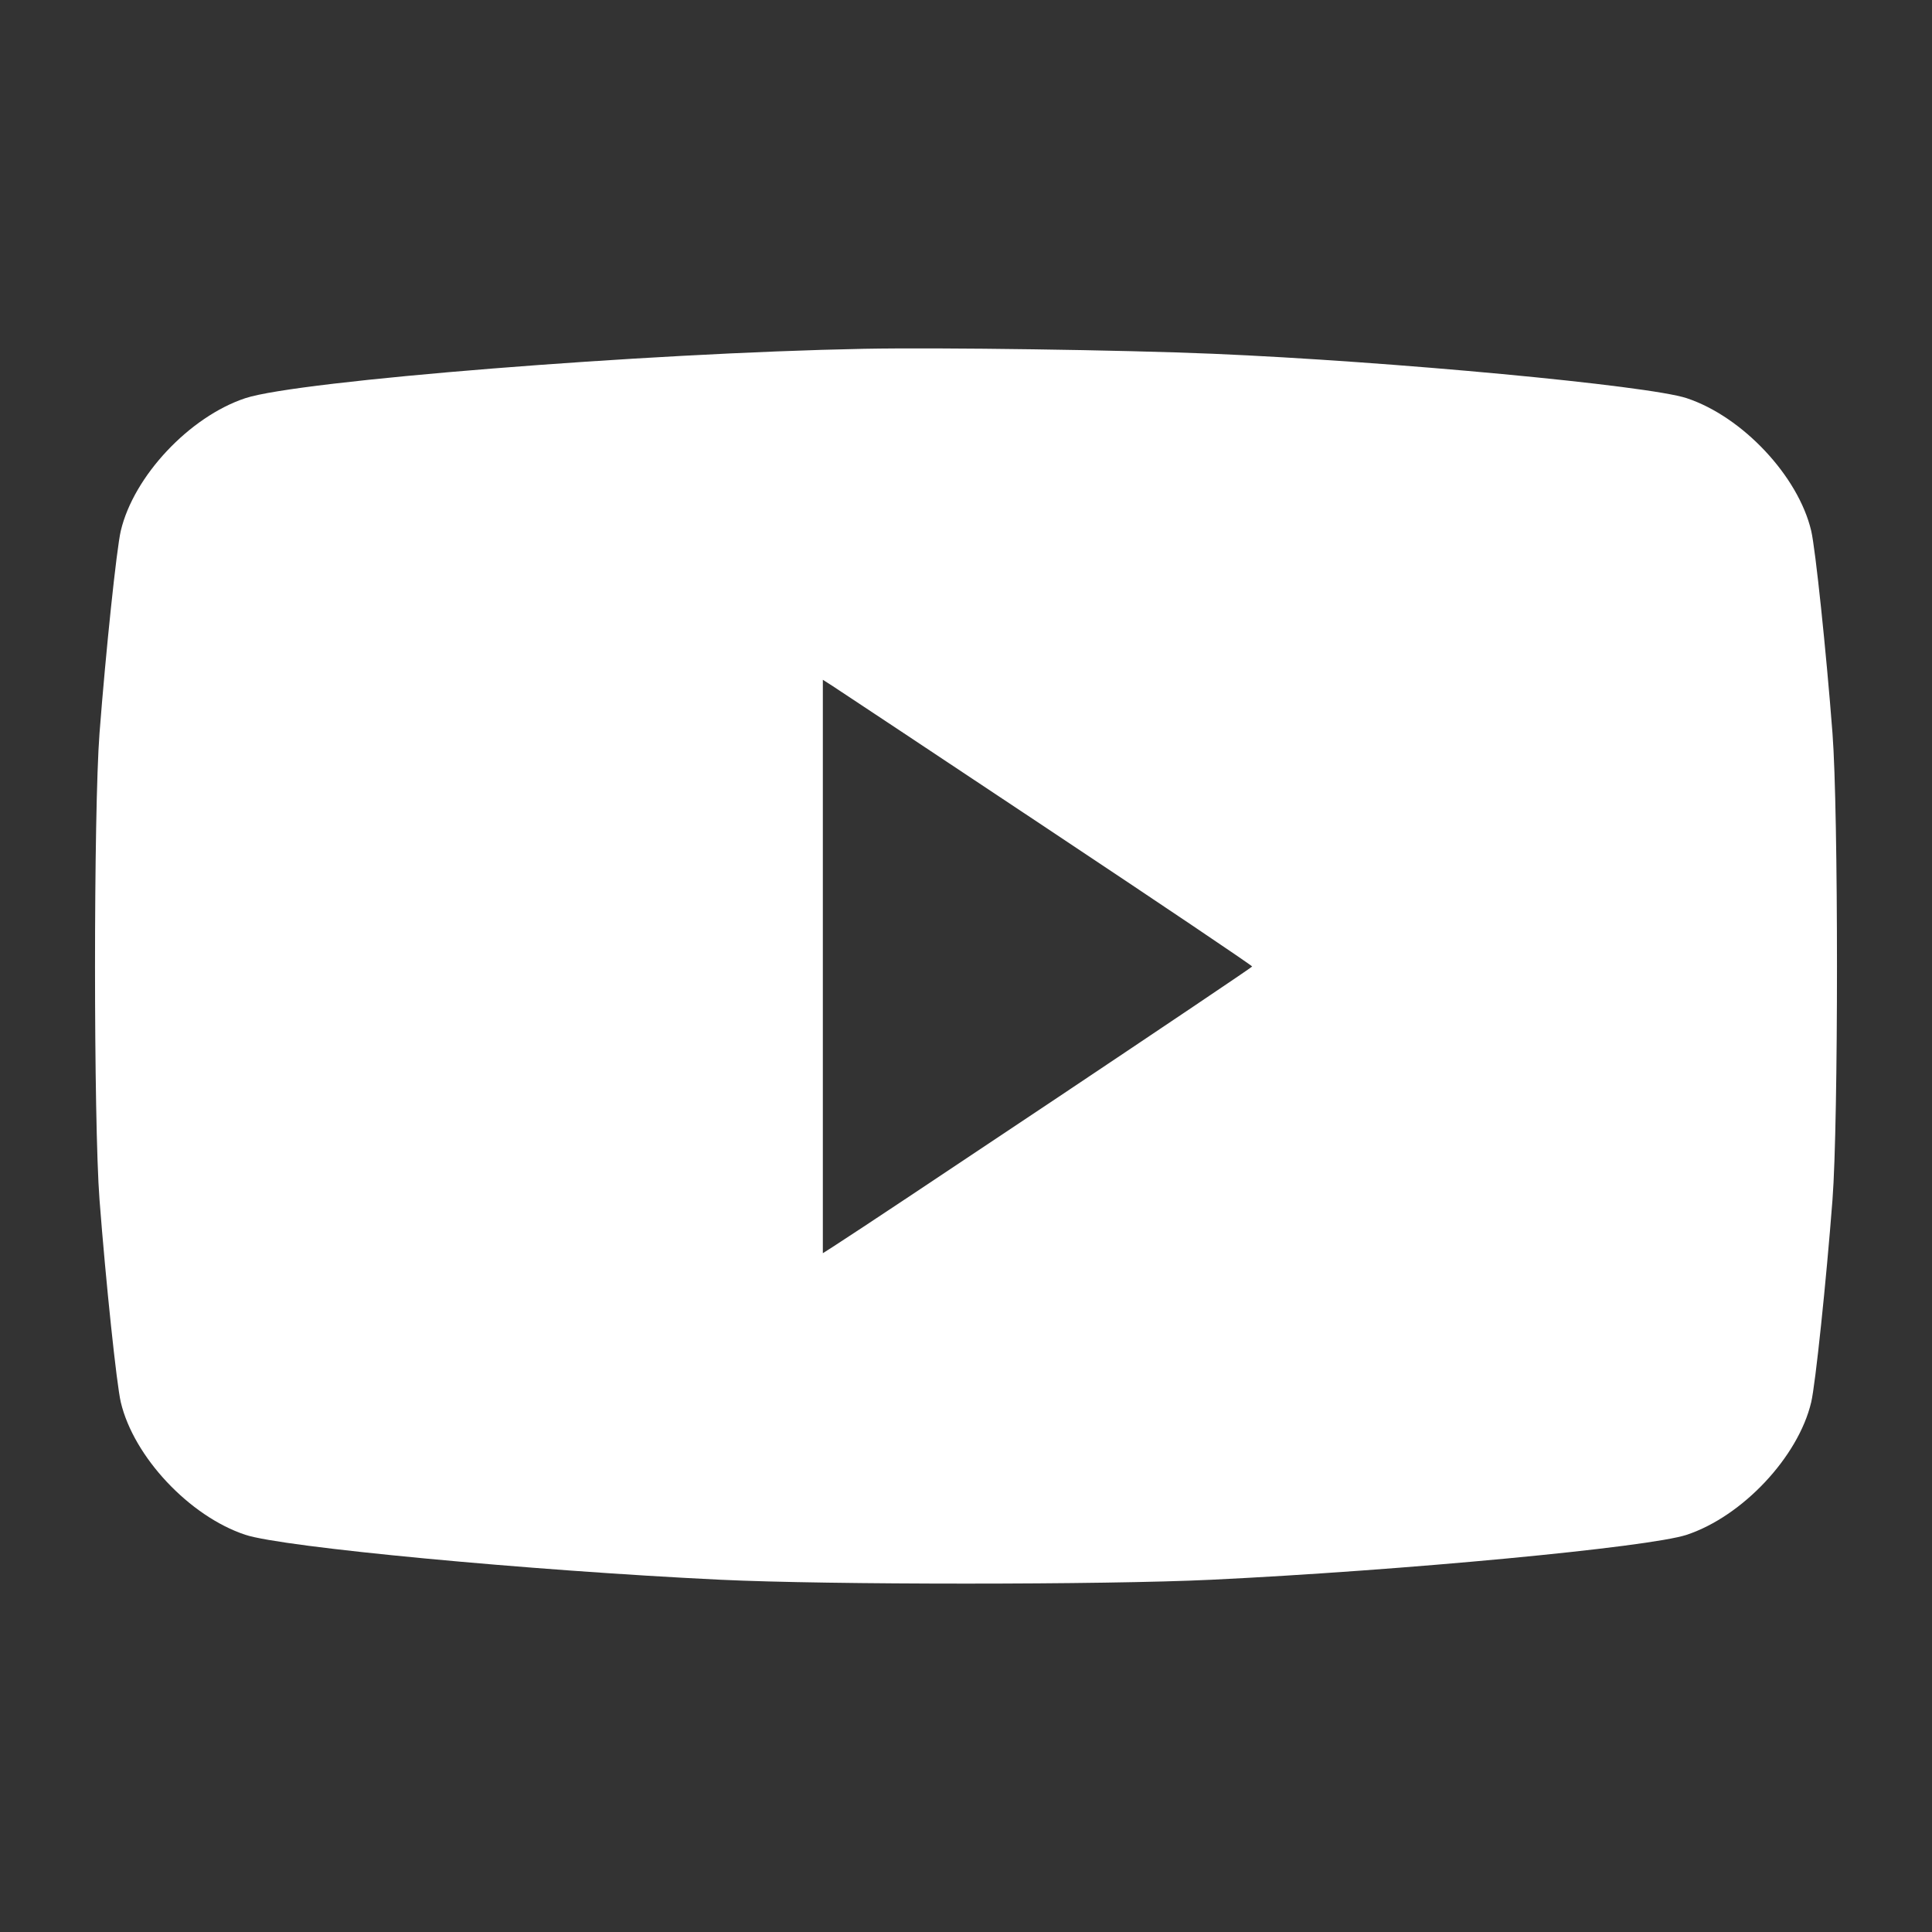 <?xml version="1.0" encoding="UTF-8"?> <svg xmlns="http://www.w3.org/2000/svg" width="61" height="61" viewBox="0 0 61 61" fill="none"><rect x="0" y="0" width="61" height="61" fill="#333333" stroke="none"/><path fill-rule="evenodd" clip-rule="evenodd" d="M27.271 11.013C20.376 11.146 9.405 12.022 7.746 12.572C5.984 13.156 4.222 15.032 3.814 16.759C3.681 17.322 3.341 20.56 3.142 23.151C2.953 25.619 2.953 35.412 3.142 37.881C3.341 40.471 3.681 43.71 3.814 44.273C4.222 45.999 5.984 47.875 7.746 48.459C8.932 48.853 16.706 49.587 22.751 49.878C26.145 50.041 34.855 50.041 38.249 49.878C44.294 49.587 52.068 48.853 53.255 48.459C55.016 47.875 56.778 45.999 57.186 44.273C57.319 43.71 57.659 40.471 57.858 37.881C58.047 35.412 58.047 25.619 57.858 23.151C57.659 20.56 57.319 17.322 57.186 16.759C56.778 15.032 55.016 13.156 53.255 12.572C52.044 12.171 43.92 11.409 38.303 11.17C35.439 11.049 29.683 10.967 27.271 11.013ZM33.068 26.161C36.625 28.526 39.535 30.486 39.535 30.516C39.535 30.557 27.681 38.482 26.291 39.37L25.98 39.568V30.516V21.463L26.291 21.662C26.462 21.771 29.512 23.796 33.068 26.161Z" fill="white"></path></svg> 